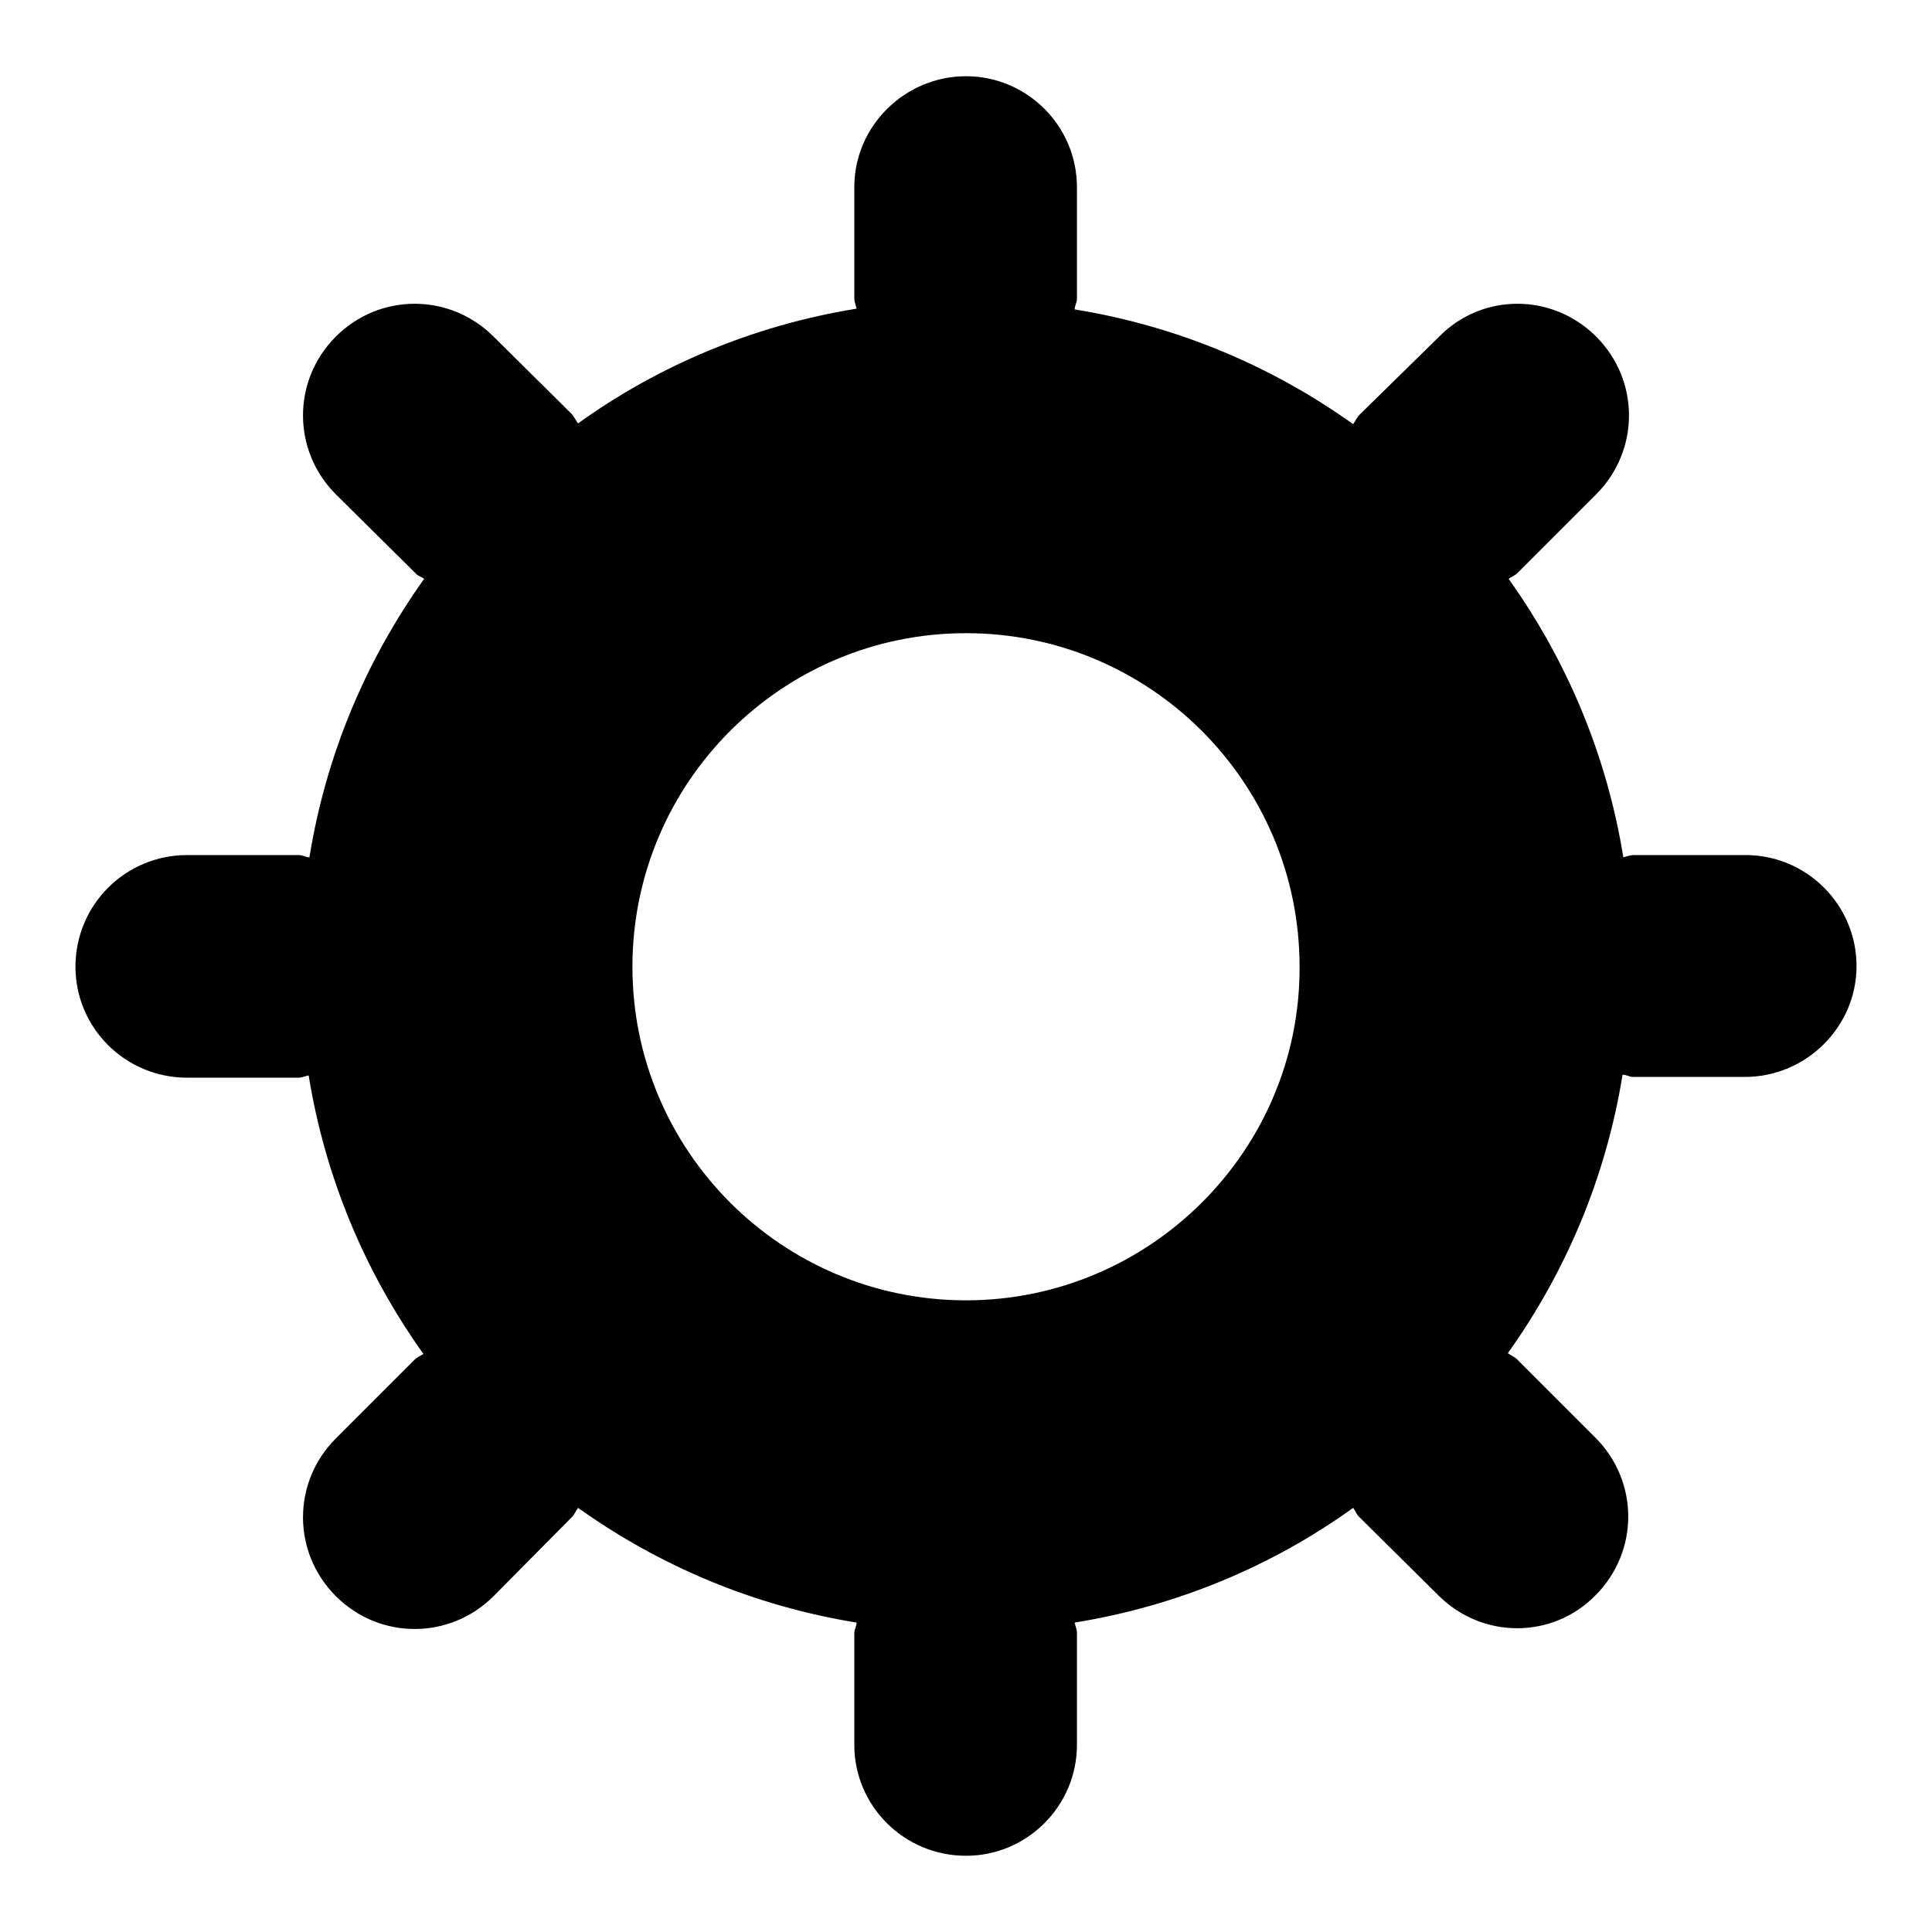 <?xml version="1.0" encoding="utf-8"?>
<!-- Svg Vector Icons : http://www.onlinewebfonts.com/icon -->
<!DOCTYPE svg PUBLIC "-//W3C//DTD SVG 1.1//EN" "http://www.w3.org/Graphics/SVG/1.1/DTD/svg11.dtd">
<svg version="1.1" xmlns="http://www.w3.org/2000/svg" xmlns:xlink="http://www.w3.org/1999/xlink" x="0px" y="0px" viewBox="0 0 256 256" enable-background="new 0 0 256 256" xml:space="preserve">
<g><g><path fill="#000000" d="M231.3,113.3h-14.8c-0.5,0-1,0.2-1.4,0.3c-2.2-13.6-7.5-26.1-15.2-36.9c0.4-0.3,0.8-0.4,1.2-0.8l10.4-10.4c5.8-5.8,5.8-15.1,0-20.9c-5.8-5.8-15.1-5.8-20.8,0L180.1,55c-0.3,0.3-0.5,0.8-0.8,1.2c-10.8-7.7-23.3-13-36.9-15.2c0-0.5,0.3-0.9,0.3-1.4V24.8c0-8.1-6.6-14.7-14.7-14.7c-8.1,0-14.8,6.6-14.8,14.7v14.7c0,0.5,0.2,0.9,0.3,1.4c-13.6,2.2-26.2,7.5-36.9,15.2c-0.3-0.4-0.5-0.8-0.8-1.2L65.4,44.6c-5.8-5.8-15.1-5.8-20.9,0c-5.8,5.8-5.8,15.1,0,20.9L55,75.9c0.3,0.4,0.8,0.5,1.2,0.8c-7.7,10.8-13,23.3-15.2,36.9c-0.5,0-0.9-0.3-1.4-0.3H24.8c-8.2,0-14.8,6.6-14.8,14.8c0,8.1,6.6,14.7,14.8,14.7h14.7c0.5,0,0.9-0.2,1.4-0.3c2.2,13.6,7.5,26.1,15.2,36.9c-0.4,0.3-0.8,0.4-1.2,0.8l-10.4,10.4c-5.8,5.8-5.8,15.1,0,20.9c5.8,5.8,15.1,5.8,20.9,0L75.8,201c0.3-0.3,0.5-0.8,0.8-1.2c10.8,7.7,23.3,13,36.9,15.2c0,0.5-0.3,0.9-0.3,1.4v14.8c0,8.1,6.6,14.7,14.8,14.7c8.1,0,14.7-6.6,14.7-14.7v-14.8c0-0.5-0.2-0.9-0.3-1.4c13.6-2.2,26.2-7.5,36.9-15.2c0.3,0.4,0.4,0.8,0.8,1.2l10.5,10.4c5.8,5.8,15.1,5.8,20.8,0c5.8-5.8,5.8-15.1,0-20.9L201,180.1c-0.3-0.3-0.8-0.5-1.2-0.8c7.7-10.8,13-23.3,15.2-36.9c0.5,0,0.9,0.3,1.4,0.3h14.8c8.1,0,14.8-6.6,14.8-14.7C246,119.9,239.4,113.3,231.3,113.3z M128,172.3c-24.4,0-44.2-19.8-44.2-44.2c0-24.4,19.8-44.2,44.2-44.2c24.4,0,44.2,19.8,44.2,44.2C172.3,152.4,152.4,172.3,128,172.3z"/></g></g>
</svg>